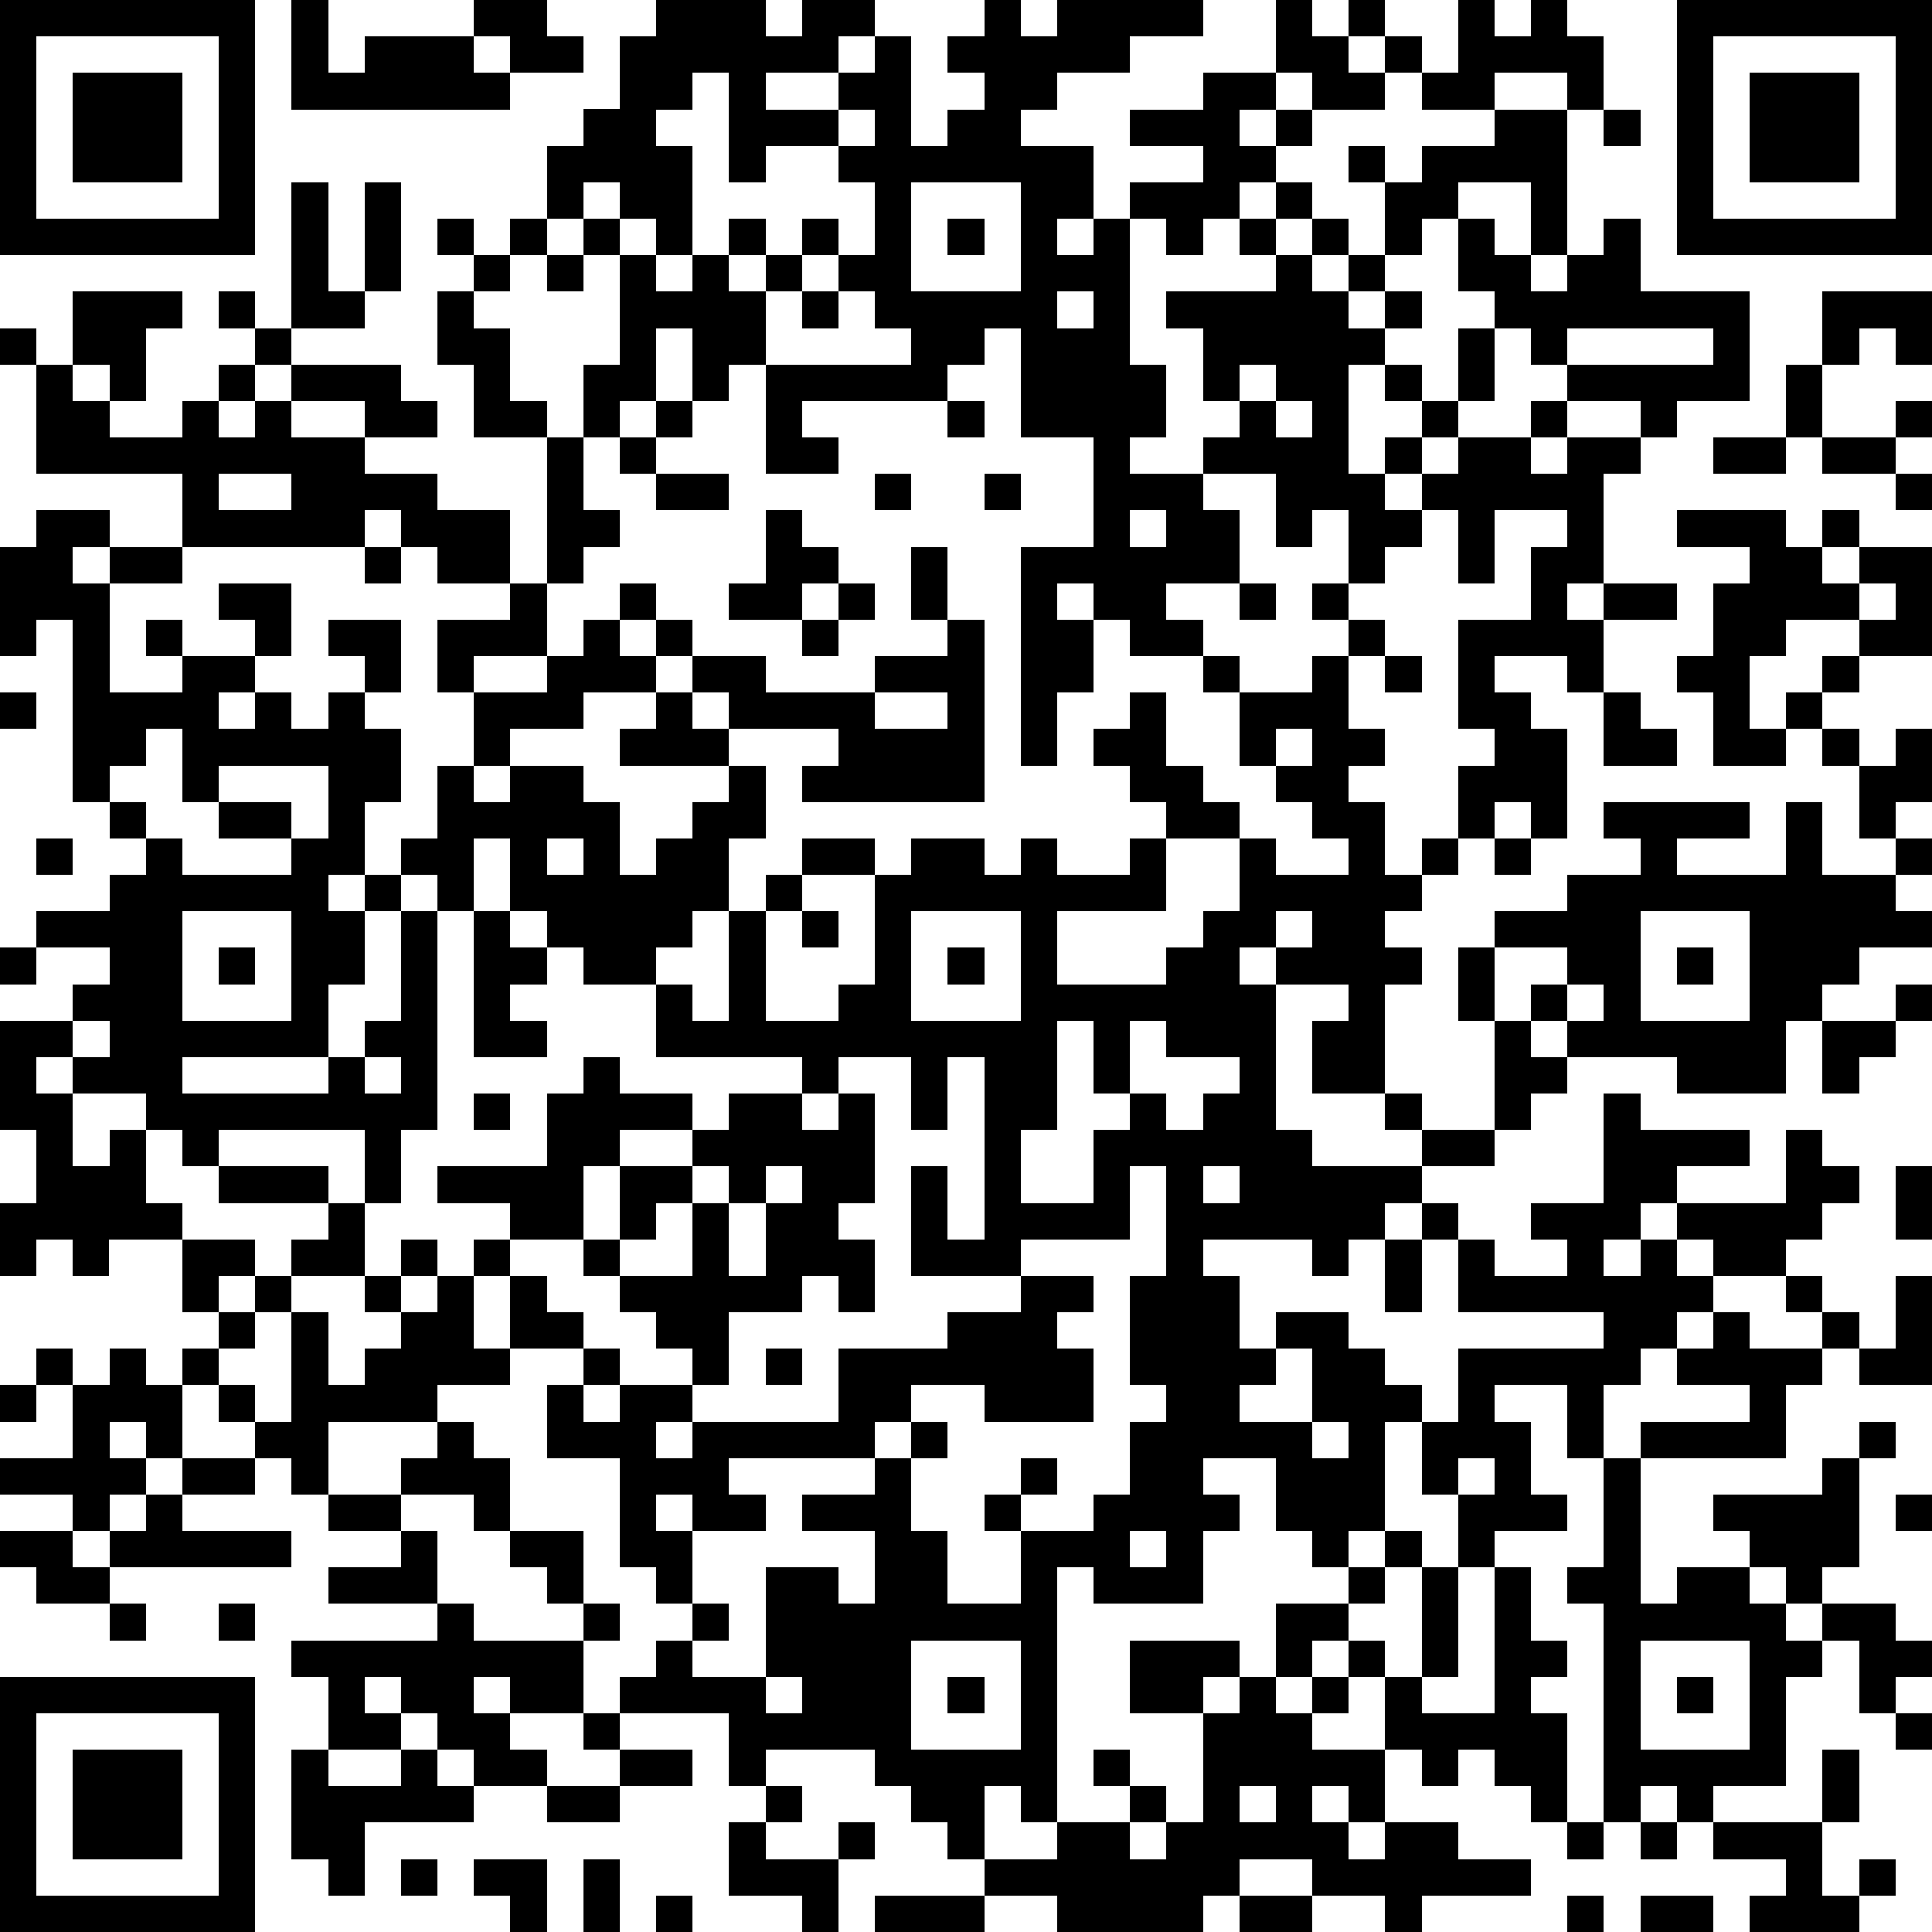 <?xml version="1.0" standalone="yes"?><svg version="1.1" xmlns="http://www.w3.org/2000/svg" xmlns:xlink="http://www.w3.org/1999/xlink" xmlns:ev="http://www.w3.org/2001/xml-events" width="212" height="212" shape-rendering="crispEdges"><path d="M0 0h7v7h-7zM8 0h1v2h1v-1h3v-1h2v1h1v1h-2v-1h-1v1h1v1h-6zM18 0h3v1h1v-1h2v1h-1v1h-2v1h2v-1h1v-1h1v3h1v-1h1v-1h-1v-1h1v-1h1v1h1v-1h4v1h-2v1h-2v1h-1v1h2v2h-1v1h1v-1h1v-1h2v-1h-2v-1h2v-1h2v-2h1v1h1v-1h1v1h-1v1h1v-1h1v1h-1v1h-2v-1h-1v1h-1v1h1v-1h1v1h-1v1h-1v1h-1v1h-1v-1h-1v4h1v2h-1v1h2v-1h1v-1h-1v-2h-1v-1h3v-1h-1v-1h1v-1h1v1h-1v1h1v-1h1v1h-1v1h1v-1h1v-2h-1v-1h1v1h1v-1h2v-1h-2v-1h1v-2h1v1h1v-1h1v1h1v2h-1v-1h-2v1h2v4h-1v-2h-2v1h-1v1h-1v1h-1v1h1v-1h1v1h-1v1h-1v3h1v-1h1v-1h-1v-1h1v1h1v-2h1v-1h-1v-2h1v1h1v1h1v-1h1v-1h1v2h3v3h-2v1h-1v-1h-2v-1h-1v-1h-1v2h-1v1h-1v1h-1v1h1v-1h1v-1h2v-1h1v1h-1v1h1v-1h2v1h-1v3h-1v1h1v-1h2v1h-2v2h-1v-1h-2v1h1v1h1v3h-1v-1h-1v1h-1v-2h1v-1h-1v-3h2v-2h1v-1h-2v2h-1v-2h-1v1h-1v1h-1v-2h-1v1h-1v-2h-2v1h1v2h-2v1h1v1h-2v-1h-1v-1h-1v1h1v2h-1v2h-1v-6h2v-3h-2v-3h-1v1h-1v1h-4v1h1v1h-2v-3h-1v1h-1v-2h-1v2h-1v1h-1v-2h1v-3h-1v-1h-1v-2h1v-1h1v-2h1zM46 0h7v7h-7zM1 1v5h5v-5zM47 1v5h5v-5zM2 2h3v3h-3zM19 2v1h-1v1h1v3h-1v-1h-1v-1h-1v1h1v1h1v1h1v-1h1v-1h1v1h-1v1h1v-1h1v-1h1v1h-1v1h-1v2h4v-1h-1v-1h-1v-1h1v-2h-1v-1h-2v1h-1v-3zM48 2h3v3h-3zM23 3v1h1v-1zM44 3h1v1h-1zM8 5h1v3h1v-3h1v3h-1v1h-2zM25 5v3h3v-3zM12 6h1v1h-1zM14 6h1v1h-1zM26 6h1v1h-1zM13 7h1v1h-1zM15 7h1v1h-1zM2 8h3v1h-1v2h-1v-1h-1zM6 8h1v1h-1zM12 8h1v1h1v2h1v1h-2v-2h-1zM22 8h1v1h-1zM29 8v1h1v-1zM50 8h3v2h-1v-1h-1v1h-1zM0 9h1v1h-1zM7 9h1v1h-1zM43 9v1h4v-1zM1 10h1v1h1v1h2v-1h1v-1h1v1h-1v1h1v-1h1v-1h3v1h1v1h-2v-1h-2v1h2v1h2v1h2v2h-2v-1h-1v-1h-1v1h-5v-2h-4zM34 10v1h1v-1zM49 10h1v2h-1zM18 11h1v1h-1zM26 11h1v1h-1zM35 11v1h1v-1zM52 11h1v1h-1zM15 12h1v2h1v1h-1v1h-1zM17 12h1v1h-1zM47 12h2v1h-2zM50 12h2v1h-2zM6 13v1h2v-1zM18 13h2v1h-2zM24 13h1v1h-1zM27 13h1v1h-1zM52 13h1v1h-1zM1 14h2v1h-1v1h1v-1h2v1h-2v3h2v-1h-1v-1h1v1h2v-1h-1v-1h2v2h-1v1h-1v1h1v-1h1v1h1v-1h1v-1h-1v-1h2v2h-1v1h1v2h-1v2h-1v1h1v-1h1v-1h1v-2h1v-2h-1v-2h2v-1h1v2h-2v1h2v-1h1v-1h1v-1h1v1h-1v1h1v-1h1v1h-1v1h-2v1h-2v1h-1v1h1v-1h2v1h1v2h1v-1h1v-1h1v-1h-3v-1h1v-1h1v-1h2v1h3v-1h2v-1h-1v-2h1v2h1v5h-5v-1h1v-1h-3v-1h-1v1h1v1h1v2h-1v2h-1v1h-1v1h-2v-1h-1v-1h-1v-2h-1v2h-1v-1h-1v1h-1v2h-1v2h-4v1h4v-1h1v-1h1v-3h1v6h-1v2h-1v-2h-4v1h-1v-1h-1v-1h-2v-1h-1v1h1v2h1v-1h1v2h1v1h-2v1h-1v-1h-1v1h-1v-2h1v-2h-1v-3h2v-1h1v-1h-2v-1h2v-1h1v-1h-1v-1h-1v-5h-1v1h-1v-3h1zM21 14h1v1h1v1h-1v1h-2v-1h1zM31 14v1h1v-1zM46 14h3v1h1v-1h1v1h-1v1h1v-1h2v3h-2v-1h-2v1h-1v2h1v-1h1v-1h1v1h-1v1h-1v1h-2v-2h-1v-1h1v-2h1v-1h-2zM10 15h1v1h-1zM23 16h1v1h-1zM34 16h1v1h-1zM36 16h1v1h-1zM51 16v1h1v-1zM22 17h1v1h-1zM37 17h1v1h-1zM33 18h1v1h-1zM36 18h1v2h1v1h-1v1h1v2h1v-1h1v1h-1v1h-1v1h1v1h-1v3h-2v-2h1v-1h-2v-1h-1v1h1v4h1v1h3v-1h-1v-1h1v1h2v-3h-1v-2h1v-1h2v-1h2v-1h-1v-1h4v1h-2v1h3v-2h1v2h2v-1h-1v-2h-1v-1h1v1h1v-1h1v2h-1v1h1v1h-1v1h1v1h-2v1h-1v1h-1v2h-3v-1h-3v-1h-1v-1h1v-1h-2v2h1v1h1v1h-1v1h-1v1h-2v1h-1v1h-1v1h-1v-1h-3v1h1v2h1v-1h2v1h1v1h1v1h-1v3h-1v1h-1v-1h-1v-2h-2v1h1v1h-1v2h-3v-1h-1v7h-1v-1h-1v2h-1v-1h-1v-1h-1v-1h-3v1h-1v-2h-3v-1h1v-1h1v-1h-1v-1h-1v-3h-2v-2h1v-1h-2v-2h-1v-1h1v-1h-2v-1h3v-2h1v-1h1v1h2v1h-2v1h-1v2h-2v1h1v1h1v1h1v1h-1v1h1v-1h2v-1h-1v-1h-1v-1h-1v-1h1v-2h2v-1h1v-1h2v-1h-4v-2h1v1h1v-3h1v-1h1v-1h2v1h-2v1h-1v3h2v-1h1v-3h1v-1h2v1h1v-1h1v1h2v-1h1v-1h-1v-1h-1v-1h1v-1h1v2h1v1h1v1h-2v2h-3v2h3v-1h1v-1h1v-2h1v1h2v-1h-1v-1h-1v-1h-1v-2h2zM38 18h1v1h-1zM0 19h1v1h-1zM24 19v1h2v-1zM44 19h1v1h1v1h-2zM4 20v1h-1v1h1v1h1v1h3v-1h-2v-1h-1v-2zM35 20v1h1v-1zM6 21v1h2v1h1v-2zM1 23h1v1h-1zM15 23v1h1v-1zM41 23h1v1h-1zM5 25v3h3v-3zM13 25h1v1h1v1h-1v1h1v1h-2zM22 25h1v1h-1zM25 25v3h3v-3zM35 25v1h1v-1zM45 25v3h3v-3zM0 26h1v1h-1zM6 26h1v1h-1zM26 26h1v1h-1zM46 26h1v1h-1zM43 27v1h1v-1zM52 27h1v1h-1zM2 28v1h1v-1zM29 28v3h-1v2h2v-2h1v-1h-1v-2zM31 28v2h1v1h1v-1h1v-1h-2v-1zM50 28h2v1h-1v1h-1zM10 29v1h1v-1zM23 29v1h-1v1h1v-1h1v3h-1v1h1v2h-1v-1h-1v1h-2v2h-1v1h-1v1h1v-1h4v-2h3v-1h2v-1h-3v-3h1v2h1v-5h-1v2h-1v-2zM13 30h1v1h-1zM44 30h1v1h3v1h-2v1h-1v1h-1v1h1v-1h1v-1h3v-2h1v1h1v1h-1v1h-1v1h-2v-1h-1v1h1v1h-1v1h-1v1h-1v2h-1v-2h-2v1h1v2h1v1h-2v1h-1v-2h-1v-2h1v-2h4v-1h-4v-2h-1v-1h1v1h1v1h2v-1h-1v-1h2zM6 32h3v1h-3zM19 32v1h-1v1h-1v1h2v-2h1v-1zM21 32v1h-1v2h1v-2h1v-1zM31 32v2h-3v1h2v1h-1v1h1v2h-3v-1h-2v1h-1v1h-4v1h1v1h-2v-1h-1v1h1v2h1v1h-1v1h2v-3h2v1h1v-2h-2v-1h2v-1h1v-1h1v1h-1v2h1v2h2v-2h-1v-1h1v-1h1v1h-1v1h2v-1h1v-2h1v-1h-1v-3h1v-3zM33 32v1h1v-1zM52 32h1v2h-1zM9 33h1v2h-2v-1h1zM5 34h2v1h-1v1h-1zM11 34h1v1h-1zM38 34h1v2h-1zM7 35h1v1h-1zM10 35h1v1h-1zM12 35h1v2h1v1h-2v1h-3v2h-1v-1h-1v-1h-1v-1h-1v-1h1v-1h1v1h-1v1h1v1h1v-3h1v2h1v-1h1v-1h1zM49 35h1v1h-1zM52 35h1v3h-2v-1h-1v-1h1v1h1zM47 36h1v1h2v1h-1v2h-4v-1h3v-1h-2v-1h1zM1 37h1v1h-1zM3 37h1v1h1v2h-1v-1h-1v1h1v1h-1v1h-1v-1h-2v-1h2v-2h1zM21 37h1v1h-1zM35 37v1h-1v1h2v-2zM0 38h1v1h-1zM12 39h1v1h1v2h-1v-1h-2v-1h1zM36 39v1h1v-1zM51 39h1v1h-1zM5 40h2v1h-2zM40 40v1h1v-1zM44 40h1v4h1v-1h2v-1h-1v-1h3v-1h1v3h-1v1h-1v-1h-1v1h1v1h1v-1h2v1h1v1h-1v1h-1v-2h-1v1h-1v3h-2v1h-1v-1h-1v1h-1v-6h-1v-1h1zM4 41h1v1h3v1h-5v-1h1zM9 41h2v1h-2zM52 41h1v1h-1zM0 42h2v1h1v1h-2v-1h-1zM11 42h1v2h-3v-1h2zM14 42h2v2h-1v-1h-1zM31 42v1h1v-1zM38 42h1v1h-1zM37 43h1v1h-1zM39 43h1v3h-1zM41 43h1v2h1v1h-1v1h1v3h-1v-1h-1v-1h-1v1h-1v-1h-1v-2h-1v-1h-1v1h-1v-2h2v1h1v1h1v1h2zM3 44h1v1h-1zM6 44h1v1h-1zM12 44h1v1h3v-1h1v1h-1v2h-2v-1h-1v1h1v1h1v1h-2v-1h-1v-1h-1v-1h-1v1h1v1h-2v-2h-1v-1h4zM25 45v3h3v-3zM31 45h3v1h-1v1h-2zM45 45v3h3v-3zM0 46h7v7h-7zM21 46v1h1v-1zM26 46h1v1h-1zM34 46h1v1h1v-1h1v1h-1v1h2v2h-1v-1h-1v1h1v1h1v-1h2v1h2v1h-3v1h-1v-1h-2v-1h-2v1h-1v1h-4v-1h-2v-1h2v-1h2v-1h-1v-1h1v1h1v1h-1v1h1v-1h1v-3h1zM46 46h1v1h-1zM1 47v5h5v-5zM16 47h1v1h-1zM52 47h1v1h-1zM2 48h3v3h-3zM8 48h1v1h2v-1h1v1h1v1h-3v2h-1v-1h-1zM17 48h2v1h-2zM50 48h1v2h-1zM15 49h2v1h-2zM21 49h1v1h-1zM34 49v1h1v-1zM20 50h1v1h2v-1h1v1h-1v2h-1v-1h-2zM43 50h1v1h-1zM45 50h1v1h-1zM47 50h3v2h1v-1h1v1h-1v1h-3v-1h1v-1h-2zM11 51h1v1h-1zM13 51h2v2h-1v-1h-1zM16 51h1v2h-1zM18 52h1v1h-1zM24 52h3v1h-3zM34 52h2v1h-2zM43 52h1v1h-1zM45 52h2v1h-2z" style="fill:#000" transform="translate(0,0) scale(4)"/></svg>